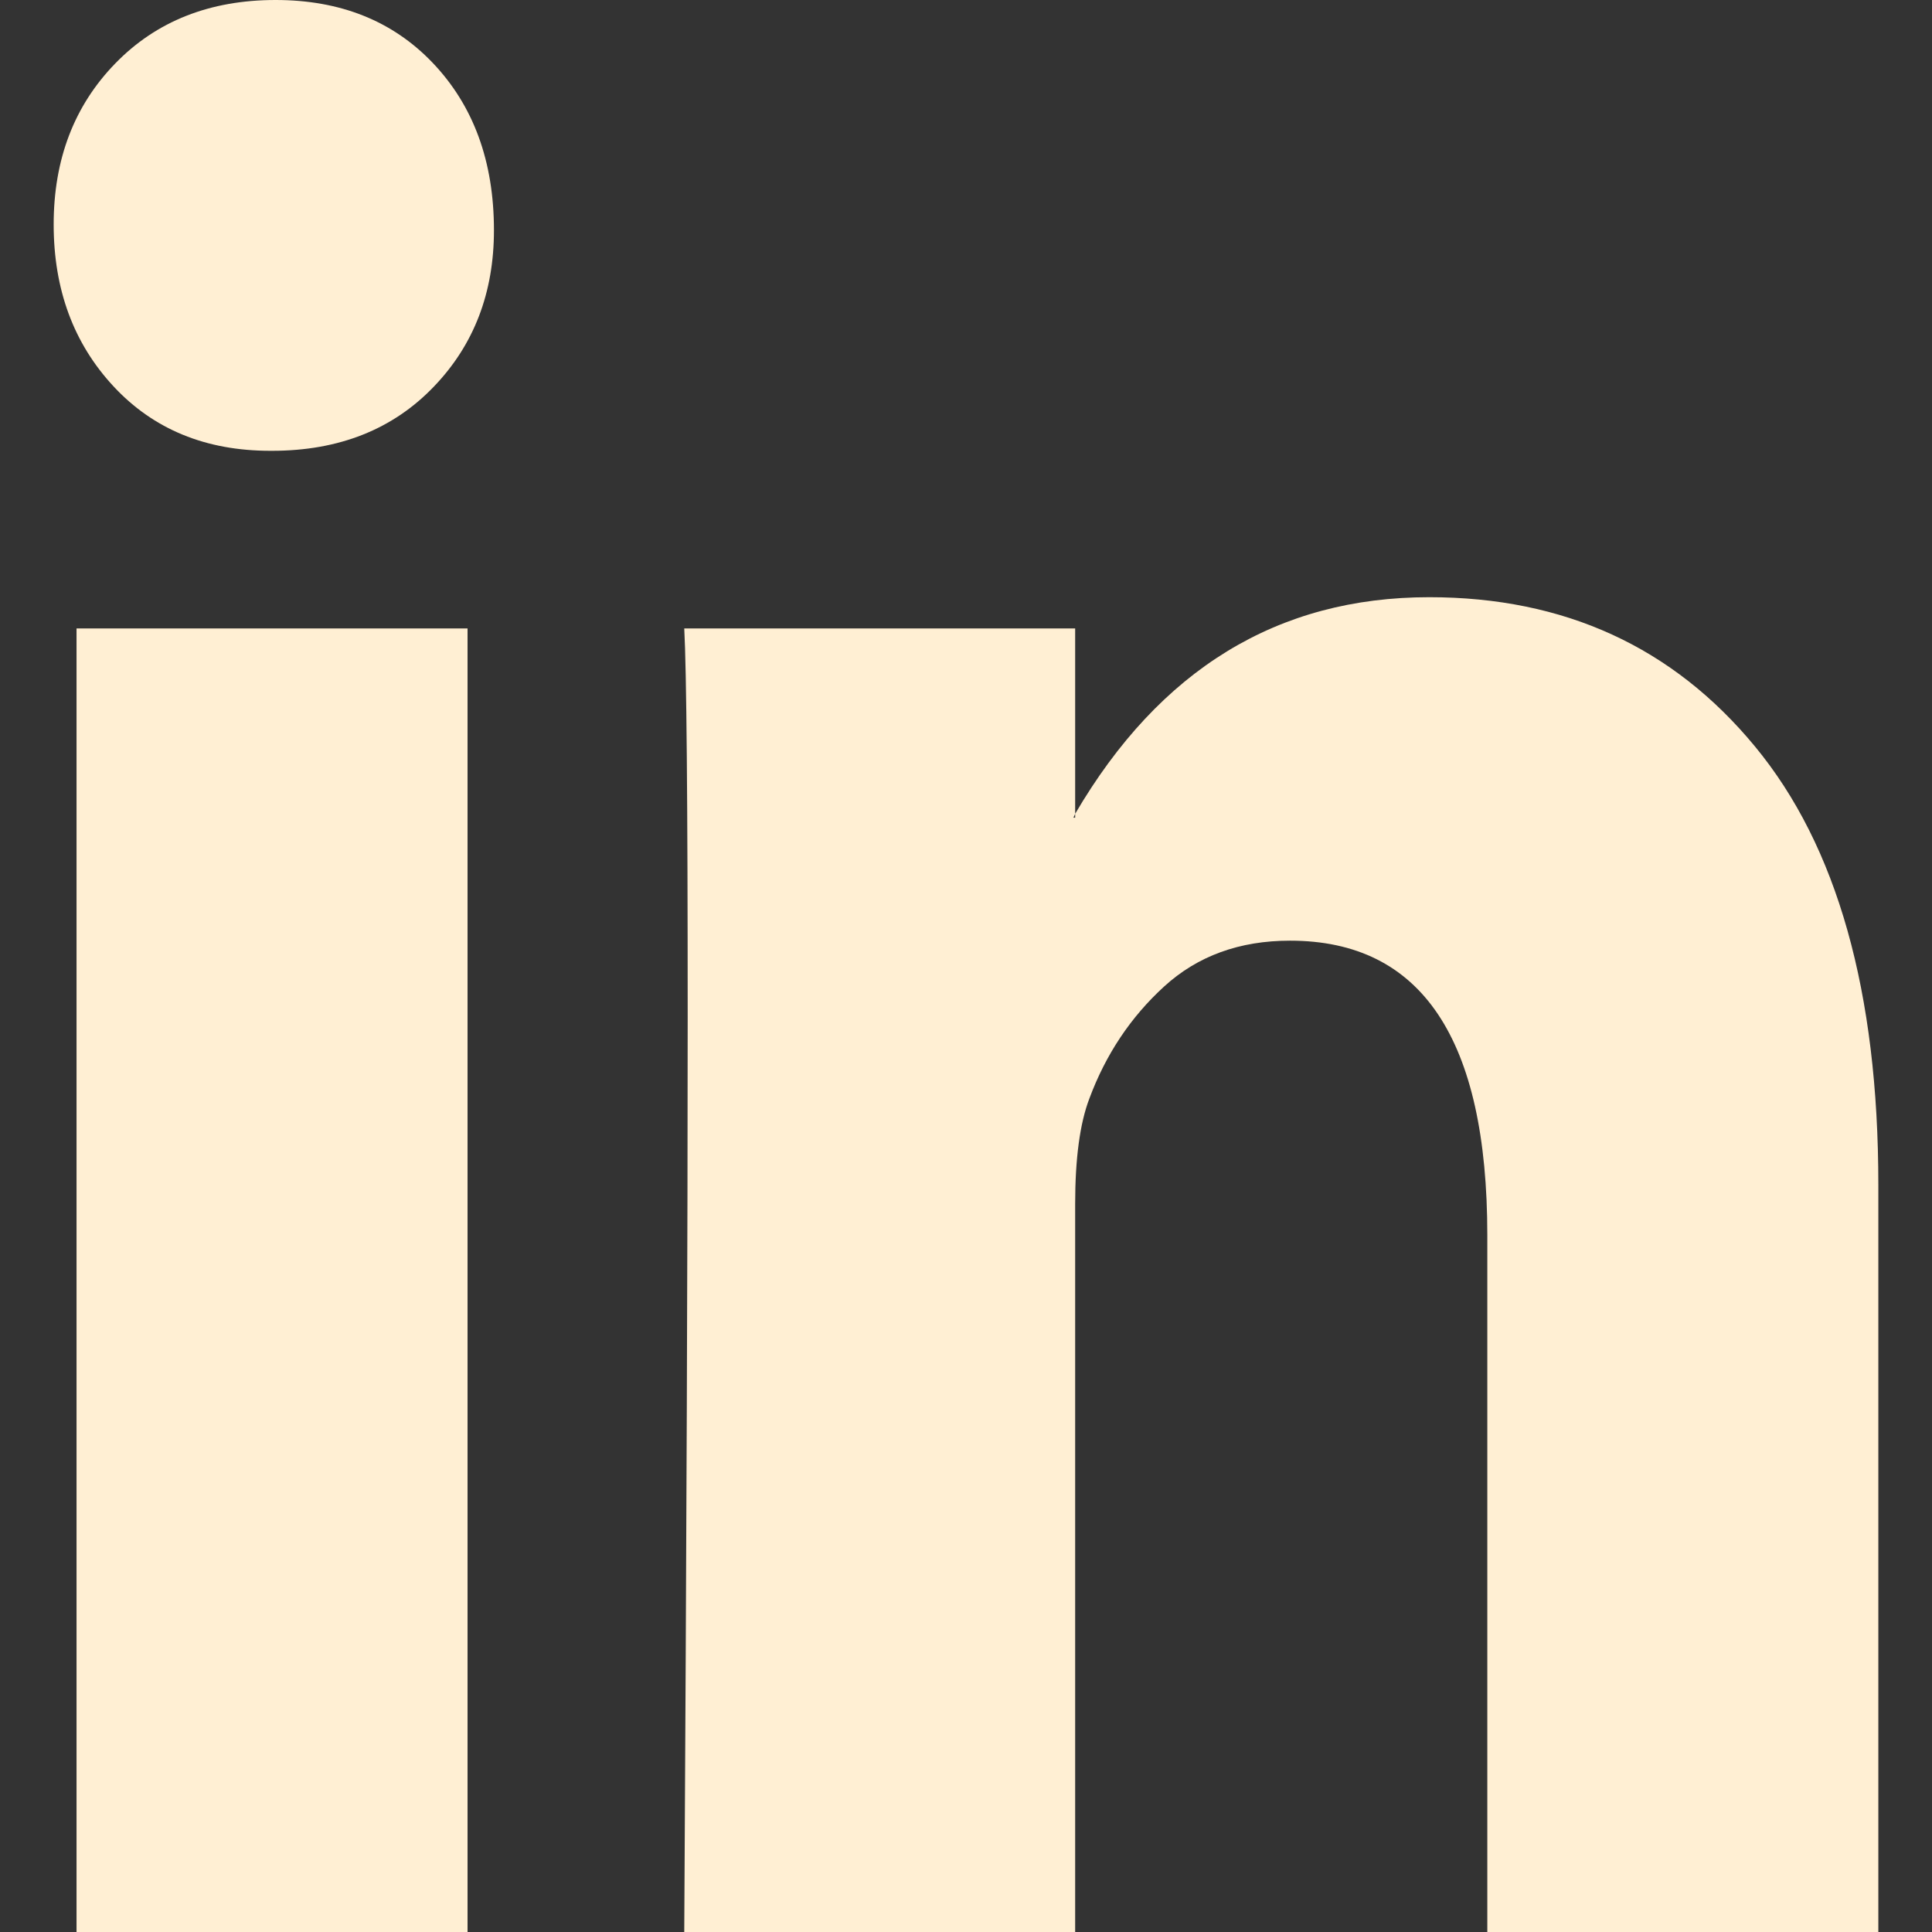 <svg width="18" height="18" viewBox="0 0 18 18" fill="none" xmlns="http://www.w3.org/2000/svg">
    <rect x="0" y="0" width="18" height="18" fill="#333333" stroke="none"/>
    <g clip-path="url(#clip0_2858_4938)">
        <path d="M0.5 2.091C0.5 1.485 0.691 0.985 1.074 0.591C1.457 0.197 1.955 0 2.568 0C3.169 0 3.656 0.194 4.028 0.582C4.411 0.982 4.602 1.503 4.602 2.145C4.602 2.727 4.416 3.212 4.044 3.6C3.662 4 3.158 4.2 2.535 4.2H2.518C1.917 4.2 1.43 4 1.058 3.6C0.686 3.2 0.5 2.697 0.5 2.091ZM0.713 18V5.855H4.356V18H0.713ZM6.375 18H10.017V11.218C10.017 10.794 10.061 10.467 10.149 10.236C10.302 9.824 10.534 9.476 10.846 9.191C11.158 8.906 11.549 8.764 12.019 8.764C13.245 8.764 13.857 9.679 13.857 11.509V18H17.5V11.036C17.5 9.242 17.117 7.882 16.351 6.955C15.586 6.027 14.574 5.564 13.316 5.564C11.904 5.564 10.805 6.236 10.017 7.582V7.618H10.001L10.017 7.582V5.855H6.375C6.396 6.242 6.407 7.448 6.407 9.473C6.407 11.497 6.396 14.339 6.375 18Z"
              fill="#FFEFD3"/>
    </g>
    <defs>
        <clipPath id="clip0_2858_4938">
            <rect width="18" height="18" fill="white"/>
        </clipPath>
    </defs>
</svg>
